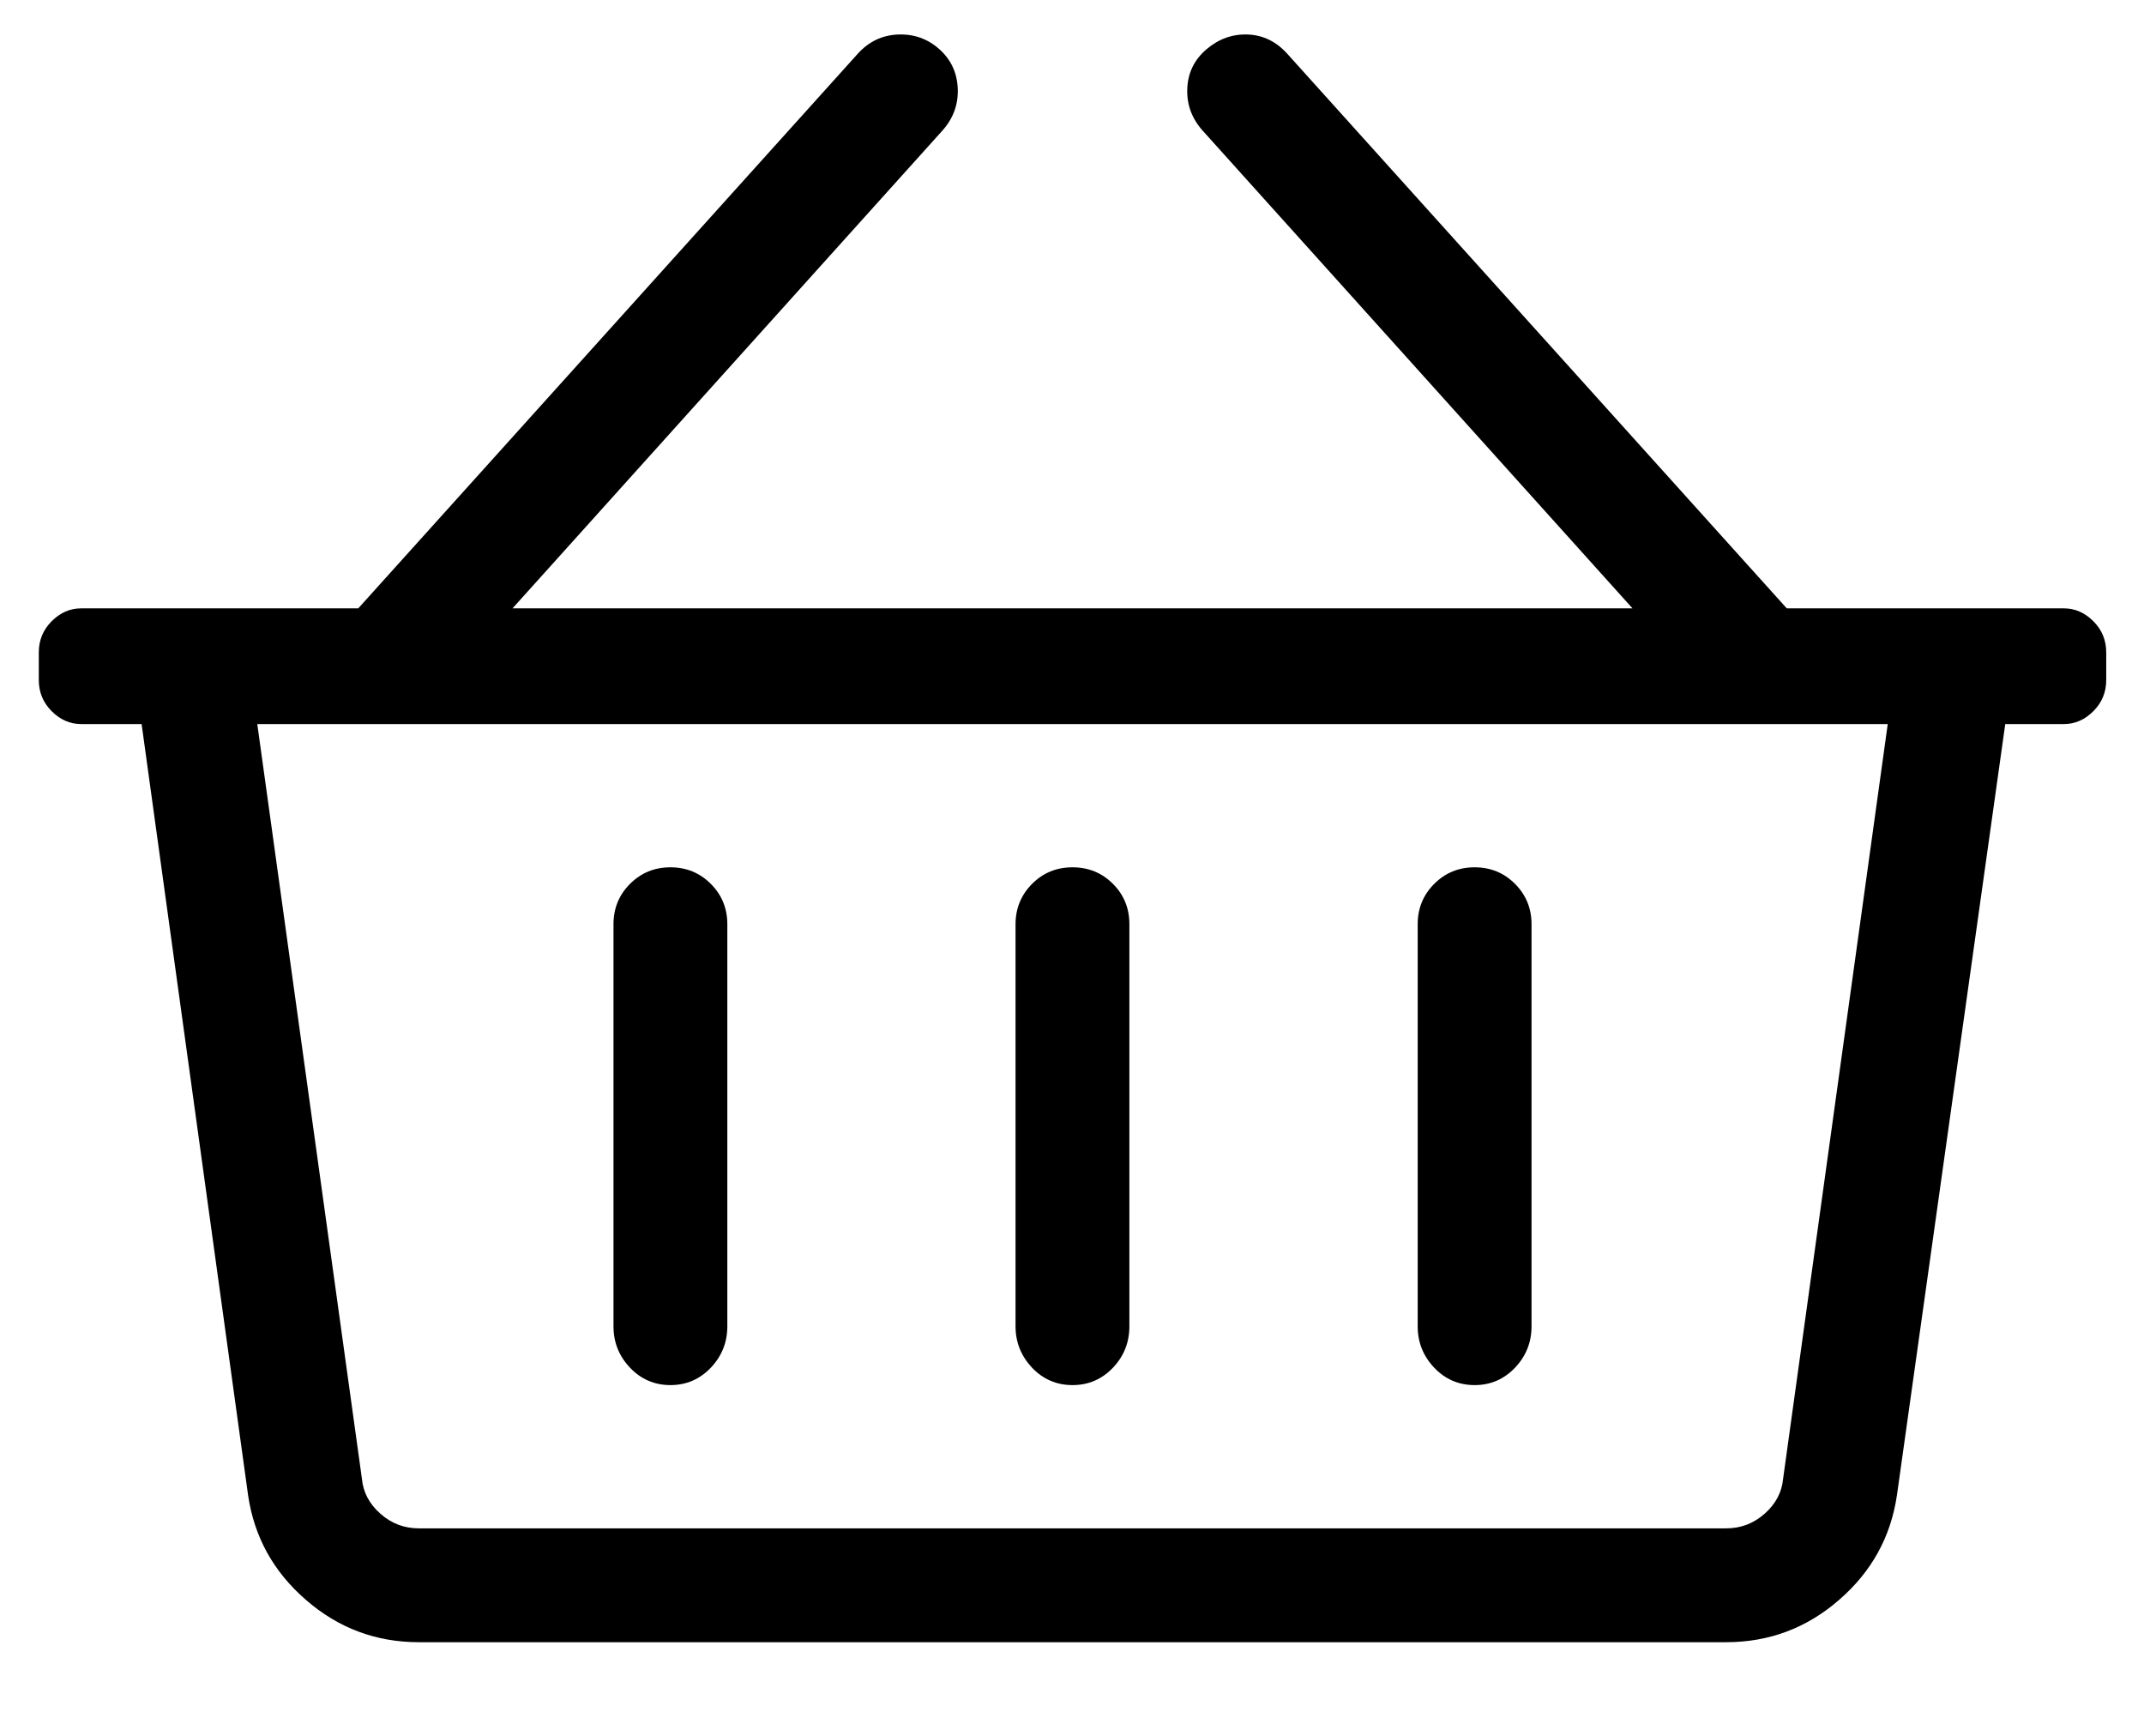 <svg width="21" height="17" viewBox="0 0 21 17" fill="none" xmlns="http://www.w3.org/2000/svg">
<path d="M20.216 5.958H17.501L12.609 0.527C12.501 0.407 12.372 0.344 12.223 0.338C12.073 0.332 11.938 0.38 11.818 0.482C11.698 0.584 11.635 0.713 11.629 0.869C11.623 1.025 11.674 1.162 11.782 1.282L15.99 5.958H5.02L9.228 1.282C9.336 1.162 9.387 1.025 9.381 0.869C9.375 0.713 9.315 0.584 9.201 0.482C9.087 0.38 8.952 0.332 8.797 0.338C8.641 0.344 8.509 0.407 8.401 0.527L3.509 5.958H0.794C0.686 5.958 0.59 6 0.506 6.084C0.422 6.168 0.38 6.27 0.38 6.39V6.66C0.38 6.779 0.422 6.881 0.506 6.965C0.59 7.049 0.686 7.091 0.794 7.091H1.387L2.43 14.644C2.49 15.052 2.679 15.394 2.997 15.669C3.314 15.945 3.683 16.083 4.103 16.083H16.907C17.327 16.083 17.696 15.945 18.013 15.669C18.331 15.394 18.52 15.052 18.58 14.644L19.641 7.091H20.216C20.324 7.091 20.42 7.049 20.504 6.965C20.588 6.881 20.63 6.779 20.63 6.66V6.39C20.63 6.27 20.588 6.168 20.504 6.084C20.42 6 20.324 5.958 20.216 5.958ZM17.465 14.483C17.453 14.614 17.393 14.728 17.285 14.824C17.177 14.92 17.051 14.968 16.907 14.968H4.103C3.959 14.968 3.833 14.92 3.725 14.824C3.617 14.728 3.557 14.614 3.545 14.483L2.52 7.091H18.49L17.465 14.483ZM11.062 9.051V12.99C11.062 13.146 11.009 13.281 10.901 13.395C10.793 13.508 10.661 13.565 10.505 13.565C10.349 13.565 10.217 13.508 10.109 13.395C10.002 13.281 9.947 13.146 9.947 12.99V9.051C9.947 8.896 10.002 8.764 10.109 8.656C10.217 8.548 10.349 8.494 10.505 8.494C10.661 8.494 10.793 8.548 10.901 8.656C11.009 8.764 11.062 8.896 11.062 9.051ZM15.001 9.051V12.99C15.001 13.146 14.947 13.281 14.839 13.395C14.731 13.508 14.599 13.565 14.444 13.565C14.288 13.565 14.156 13.508 14.048 13.395C13.94 13.281 13.886 13.146 13.886 12.99V9.051C13.886 8.896 13.94 8.764 14.048 8.656C14.156 8.548 14.288 8.494 14.444 8.494C14.599 8.494 14.731 8.548 14.839 8.656C14.947 8.764 15.001 8.896 15.001 9.051ZM7.124 9.051V12.99C7.124 13.146 7.07 13.281 6.962 13.395C6.854 13.508 6.722 13.565 6.567 13.565C6.411 13.565 6.279 13.508 6.171 13.395C6.063 13.281 6.009 13.146 6.009 12.99V9.051C6.009 8.896 6.063 8.764 6.171 8.656C6.279 8.548 6.411 8.494 6.567 8.494C6.722 8.494 6.854 8.548 6.962 8.656C7.07 8.764 7.124 8.896 7.124 9.051Z" fill="black"/>
</svg>
